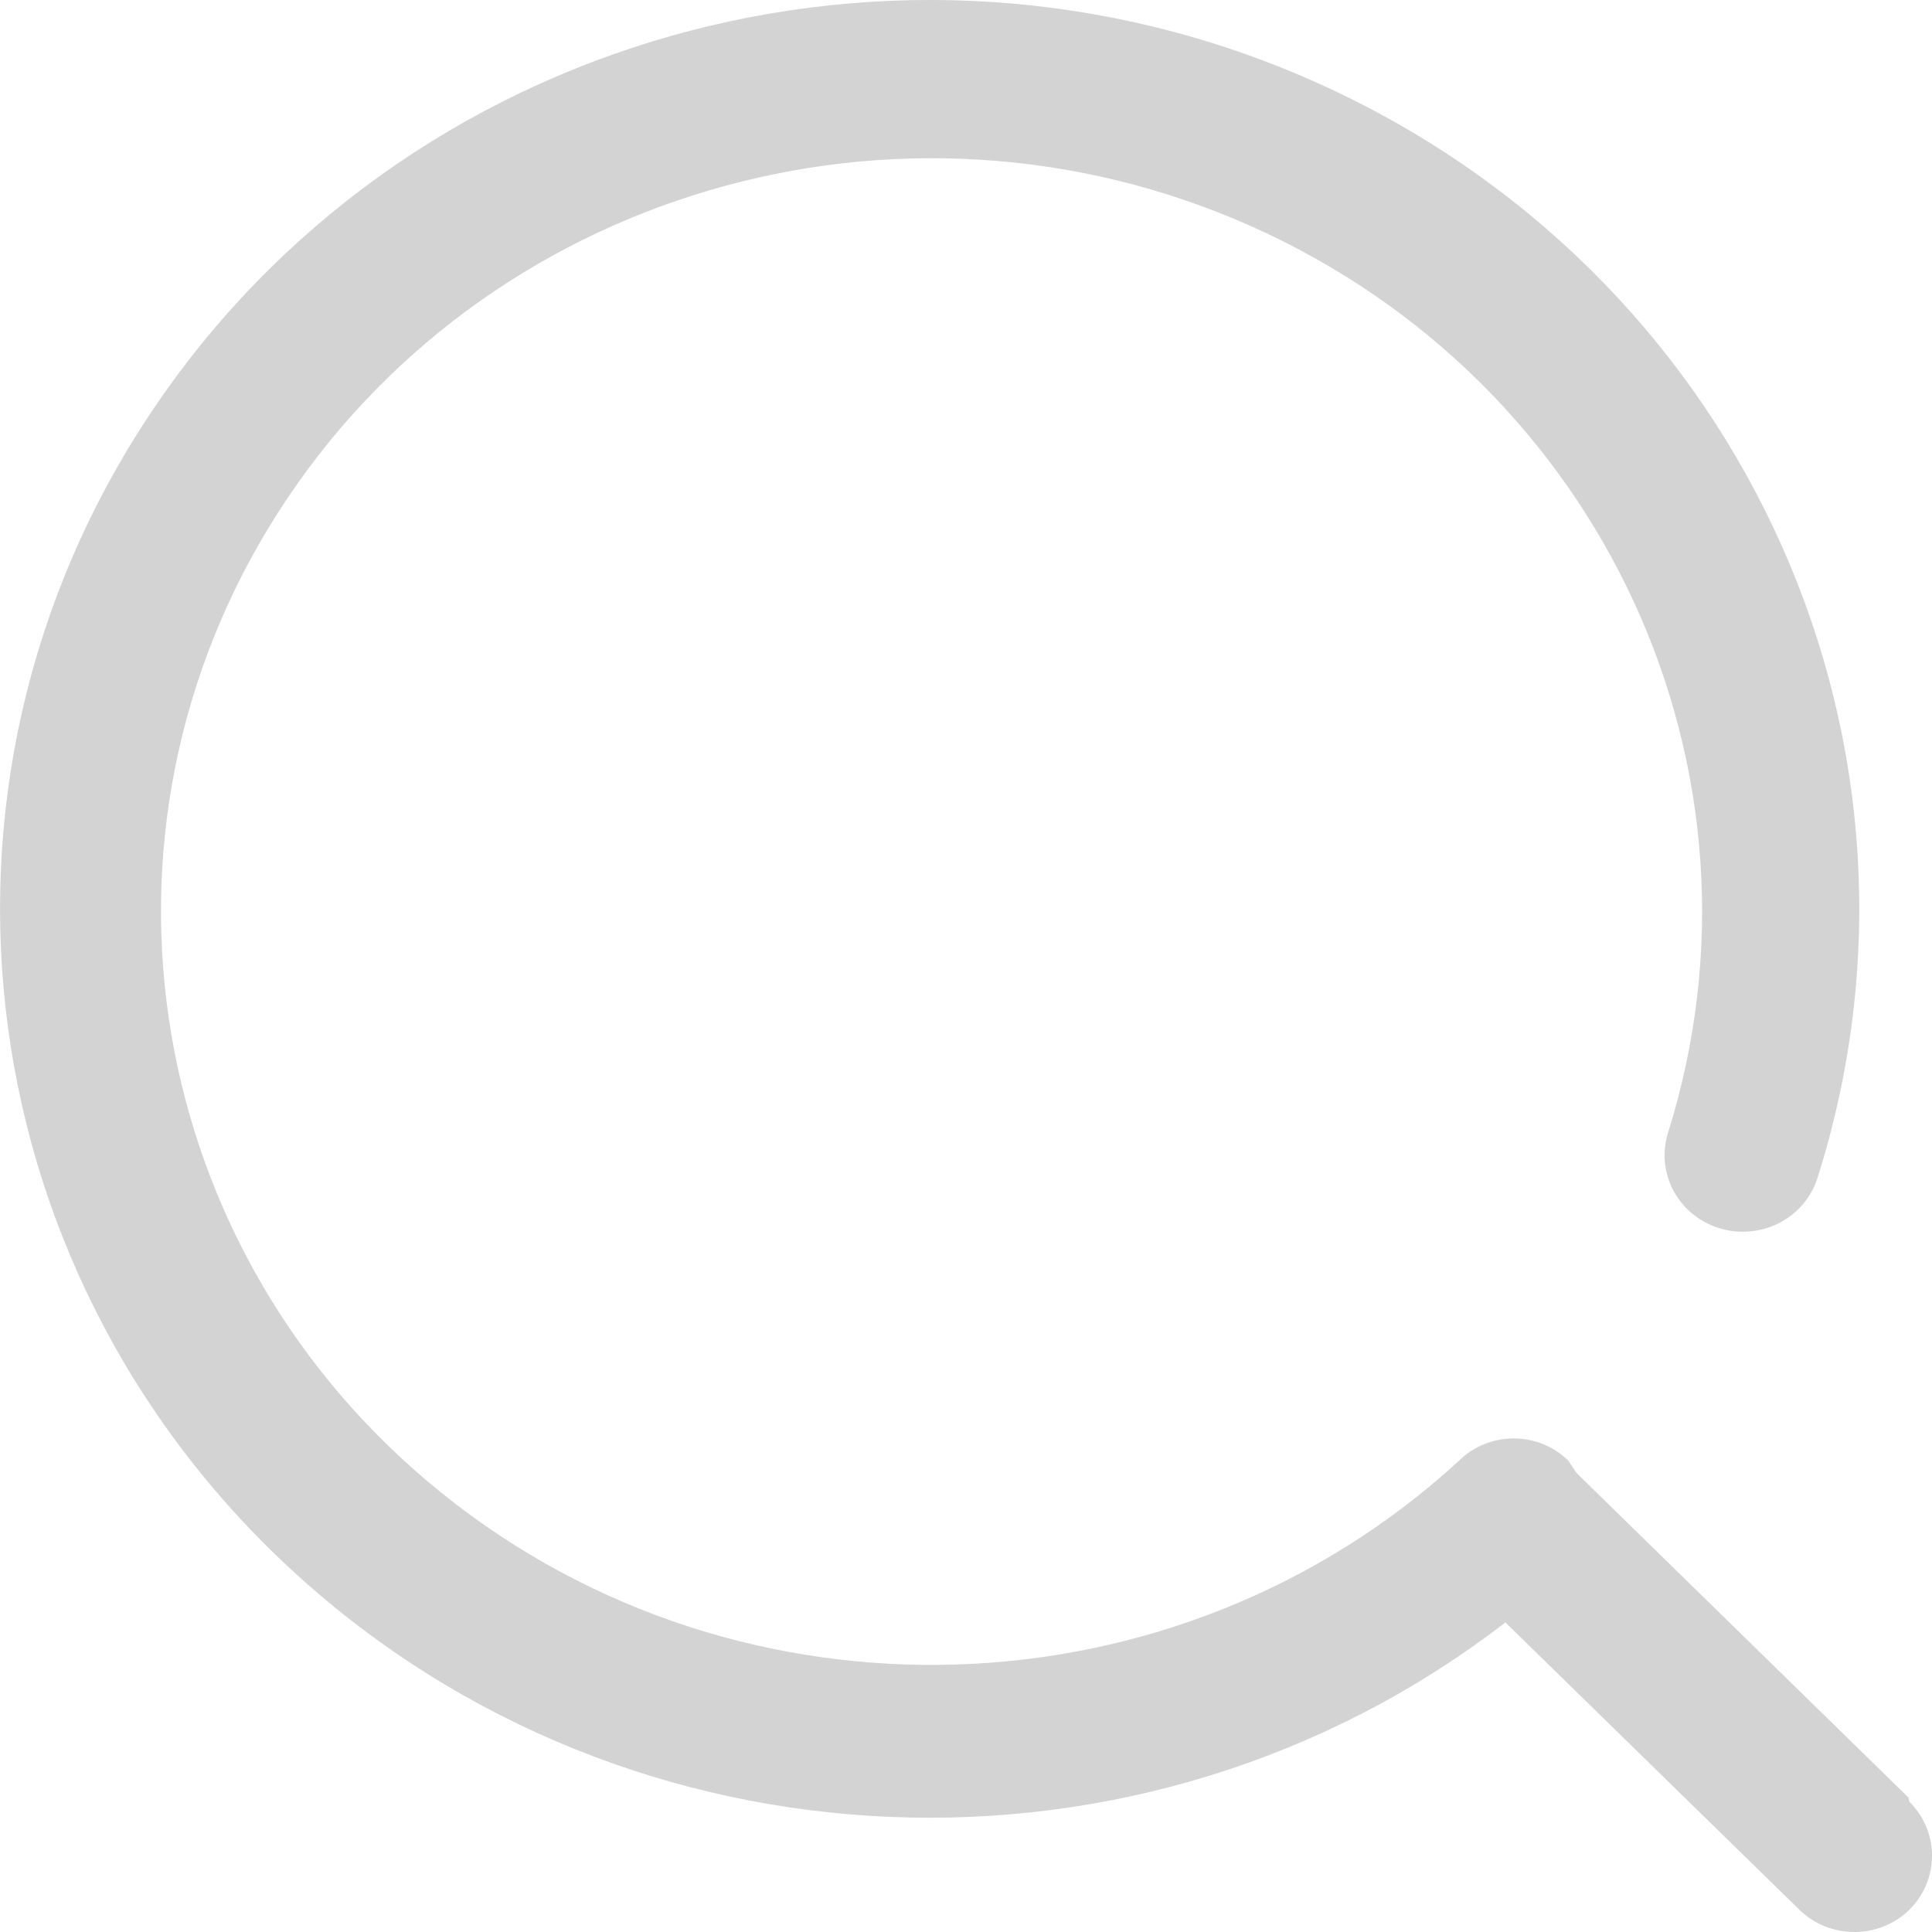 <svg width="17" height="17" viewBox="0 0 17 17" fill="none" xmlns="http://www.w3.org/2000/svg">
<path d="M16.792 15.816L13.87 12.959L13.802 12.855C13.675 12.728 13.501 12.657 13.319 12.657C13.137 12.657 12.963 12.728 12.836 12.855C10.353 15.133 6.526 15.257 3.895 13.144C1.263 11.032 0.642 7.338 2.444 4.514C4.246 1.689 7.912 0.609 11.01 1.991C14.108 3.372 15.677 6.786 14.677 9.968C14.605 10.198 14.664 10.448 14.831 10.624C14.999 10.8 15.25 10.875 15.49 10.821C15.729 10.768 15.921 10.593 15.993 10.363C17.189 6.586 15.383 2.522 11.744 0.8C8.104 -0.923 3.724 0.213 1.436 3.473C-0.852 6.732 -0.361 11.137 2.592 13.838C5.544 16.538 10.072 16.724 13.246 14.276L15.834 16.805C16.101 17.065 16.533 17.065 16.8 16.805C17.067 16.541 17.067 16.116 16.8 15.853L16.792 15.816Z" fill="#D3D3D3"/>
</svg>
